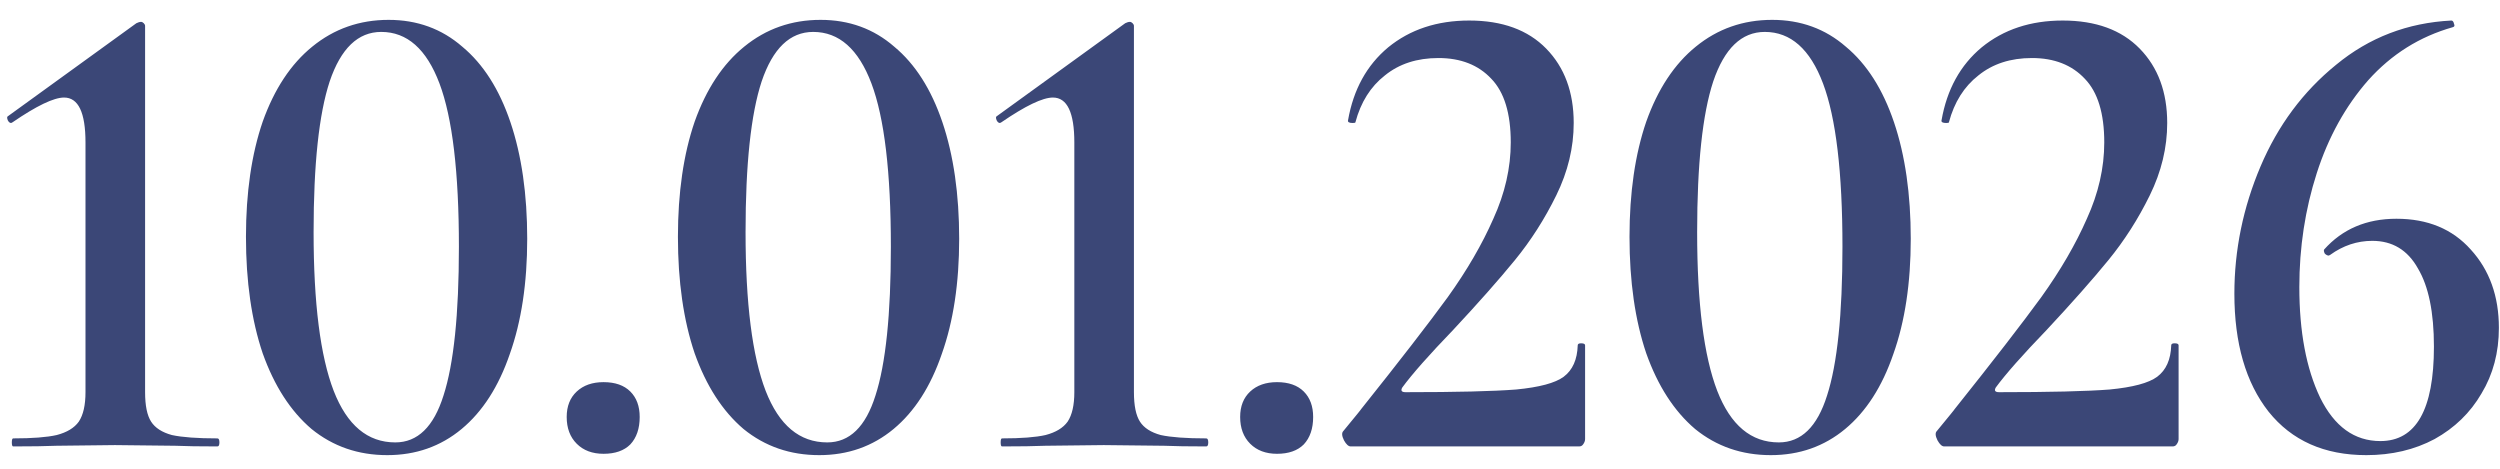 <?xml version="1.0" encoding="UTF-8"?> <svg xmlns="http://www.w3.org/2000/svg" width="112" height="21" viewBox="0 0 112 21" fill="none"><path d="M0.59 20C0.55 20 0.53 19.94 0.53 19.82C0.53 19.7 0.55 19.64 0.59 19.64C1.45 19.64 2.1 19.59 2.54 19.49C3 19.37 3.33 19.17 3.53 18.89C3.73 18.59 3.83 18.15 3.83 17.57V6.38C3.83 5.04 3.51 4.37 2.87 4.37C2.41 4.37 1.64 4.74 0.56 5.48L0.5 5.51C0.44 5.51 0.39 5.47 0.35 5.39C0.31 5.29 0.31 5.23 0.35 5.21L6.11 1.04C6.19 1 6.26 0.98 6.32 0.98C6.36 0.98 6.4 1 6.44 1.04C6.48 1.08 6.5 1.12 6.5 1.16V17.57C6.5 18.17 6.59 18.61 6.77 18.89C6.95 19.17 7.26 19.37 7.7 19.49C8.16 19.59 8.84 19.64 9.74 19.64C9.8 19.64 9.83 19.7 9.83 19.82C9.83 19.94 9.8 20 9.74 20C8.94 20 8.31 19.99 7.85 19.97L5.15 19.94L2.54 19.97C2.06 19.99 1.41 20 0.59 20ZM17.349 20.39C16.049 20.39 14.919 20 13.959 19.22C13.019 18.42 12.289 17.29 11.769 15.83C11.269 14.35 11.019 12.61 11.019 10.61C11.019 8.63 11.269 6.91 11.769 5.45C12.289 3.99 13.029 2.87 13.989 2.09C14.969 1.29 16.109 0.89 17.409 0.89C18.689 0.89 19.789 1.29 20.709 2.09C21.649 2.87 22.369 4 22.869 5.48C23.369 6.96 23.619 8.7 23.619 10.7C23.619 12.68 23.359 14.4 22.839 15.86C22.339 17.32 21.619 18.44 20.679 19.22C19.739 20 18.629 20.39 17.349 20.39ZM17.709 19.82C18.709 19.82 19.429 19.12 19.869 17.72C20.329 16.3 20.559 14.08 20.559 11.06C20.559 7.72 20.269 5.28 19.689 3.74C19.109 2.2 18.239 1.43 17.079 1.43C16.039 1.43 15.269 2.17 14.769 3.65C14.289 5.11 14.049 7.36 14.049 10.4C14.049 13.58 14.349 15.95 14.949 17.51C15.549 19.05 16.469 19.82 17.709 19.82ZM27.038 20.33C26.538 20.33 26.138 20.18 25.838 19.88C25.538 19.58 25.388 19.18 25.388 18.68C25.388 18.2 25.538 17.82 25.838 17.54C26.138 17.26 26.538 17.12 27.038 17.12C27.558 17.12 27.958 17.26 28.238 17.54C28.518 17.82 28.658 18.2 28.658 18.68C28.658 19.2 28.518 19.61 28.238 19.91C27.958 20.19 27.558 20.33 27.038 20.33ZM36.701 20.39C35.401 20.39 34.271 20 33.311 19.22C32.371 18.42 31.641 17.29 31.121 15.83C30.621 14.35 30.371 12.61 30.371 10.61C30.371 8.63 30.621 6.91 31.121 5.45C31.641 3.99 32.381 2.87 33.341 2.09C34.321 1.29 35.461 0.89 36.761 0.89C38.041 0.89 39.141 1.29 40.061 2.09C41.001 2.87 41.721 4 42.221 5.48C42.721 6.96 42.971 8.7 42.971 10.7C42.971 12.68 42.711 14.4 42.191 15.86C41.691 17.32 40.971 18.44 40.031 19.22C39.091 20 37.981 20.39 36.701 20.39ZM37.061 19.82C38.061 19.82 38.781 19.12 39.221 17.72C39.681 16.3 39.911 14.08 39.911 11.06C39.911 7.72 39.621 5.28 39.041 3.74C38.461 2.2 37.591 1.43 36.431 1.43C35.391 1.43 34.621 2.17 34.121 3.65C33.641 5.11 33.401 7.36 33.401 10.4C33.401 13.58 33.701 15.95 34.301 17.51C34.901 19.05 35.821 19.82 37.061 19.82ZM44.89 20C44.85 20 44.83 19.94 44.83 19.82C44.83 19.7 44.85 19.64 44.89 19.64C45.75 19.64 46.4 19.59 46.84 19.49C47.3 19.37 47.63 19.17 47.83 18.89C48.03 18.59 48.13 18.15 48.13 17.57V6.38C48.13 5.04 47.81 4.37 47.17 4.37C46.71 4.37 45.94 4.74 44.86 5.48L44.8 5.51C44.74 5.51 44.69 5.47 44.65 5.39C44.61 5.29 44.61 5.23 44.65 5.21L50.41 1.04C50.49 1 50.56 0.98 50.62 0.98C50.66 0.98 50.7 1 50.74 1.04C50.78 1.08 50.8 1.12 50.8 1.16V17.57C50.8 18.17 50.89 18.61 51.07 18.89C51.25 19.17 51.56 19.37 52 19.49C52.46 19.59 53.14 19.64 54.04 19.64C54.1 19.64 54.13 19.7 54.13 19.82C54.13 19.94 54.1 20 54.04 20C53.24 20 52.61 19.99 52.15 19.97L49.45 19.94L46.84 19.97C46.36 19.99 45.71 20 44.89 20ZM57.209 20.33C56.709 20.33 56.309 20.18 56.009 19.88C55.709 19.58 55.559 19.18 55.559 18.68C55.559 18.2 55.709 17.82 56.009 17.54C56.309 17.26 56.709 17.12 57.209 17.12C57.729 17.12 58.129 17.26 58.409 17.54C58.689 17.82 58.829 18.2 58.829 18.68C58.829 19.2 58.689 19.61 58.409 19.91C58.129 20.19 57.729 20.33 57.209 20.33ZM60.512 20C60.412 20 60.312 19.91 60.212 19.73C60.112 19.53 60.102 19.39 60.182 19.31C60.742 18.63 61.002 18.31 60.962 18.35C62.702 16.17 64.002 14.49 64.862 13.31C65.722 12.11 66.402 10.94 66.902 9.8C67.422 8.66 67.682 7.52 67.682 6.38C67.682 5.08 67.392 4.13 66.812 3.53C66.232 2.91 65.442 2.6 64.442 2.6C63.482 2.6 62.682 2.86 62.042 3.38C61.402 3.88 60.962 4.58 60.722 5.48C60.722 5.5 60.682 5.51 60.602 5.51C60.442 5.51 60.372 5.47 60.392 5.39C60.632 4.01 61.232 2.92 62.192 2.12C63.172 1.32 64.382 0.92 65.822 0.92C67.302 0.92 68.452 1.34 69.272 2.18C70.092 3.02 70.502 4.13 70.502 5.51C70.502 6.61 70.242 7.69 69.722 8.75C69.202 9.81 68.582 10.78 67.862 11.66C67.142 12.54 66.222 13.58 65.102 14.78C64.022 15.9 63.262 16.76 62.822 17.36C62.742 17.5 62.792 17.57 62.972 17.57C65.252 17.57 66.902 17.53 67.922 17.45C68.962 17.35 69.672 17.16 70.052 16.88C70.452 16.58 70.662 16.11 70.682 15.47C70.682 15.41 70.732 15.38 70.832 15.38C70.952 15.38 71.012 15.41 71.012 15.47V19.67C71.012 19.75 70.982 19.83 70.922 19.91C70.882 19.97 70.822 20 70.742 20H60.512ZM79.332 20.39C78.032 20.39 76.902 20 75.942 19.22C75.002 18.42 74.272 17.29 73.752 15.83C73.252 14.35 73.002 12.61 73.002 10.61C73.002 8.63 73.252 6.91 73.752 5.45C74.272 3.99 75.012 2.87 75.972 2.09C76.952 1.29 78.092 0.89 79.392 0.89C80.672 0.89 81.772 1.29 82.692 2.09C83.632 2.87 84.352 4 84.852 5.48C85.352 6.96 85.602 8.7 85.602 10.7C85.602 12.68 85.342 14.4 84.822 15.86C84.322 17.32 83.602 18.44 82.662 19.22C81.722 20 80.612 20.39 79.332 20.39ZM79.692 19.82C80.692 19.82 81.412 19.12 81.852 17.72C82.312 16.3 82.542 14.08 82.542 11.06C82.542 7.72 82.252 5.28 81.672 3.74C81.092 2.2 80.222 1.43 79.062 1.43C78.022 1.43 77.252 2.17 76.752 3.65C76.272 5.11 76.032 7.36 76.032 10.4C76.032 13.58 76.332 15.95 76.932 17.51C77.532 19.05 78.452 19.82 79.692 19.82ZM87.101 20C87.001 20 86.901 19.91 86.801 19.73C86.701 19.53 86.691 19.39 86.771 19.31C87.331 18.63 87.591 18.31 87.551 18.35C89.291 16.17 90.591 14.49 91.451 13.31C92.311 12.11 92.991 10.94 93.491 9.8C94.011 8.66 94.271 7.52 94.271 6.38C94.271 5.08 93.981 4.13 93.401 3.53C92.821 2.91 92.031 2.6 91.031 2.6C90.071 2.6 89.271 2.86 88.631 3.38C87.991 3.88 87.551 4.58 87.311 5.48C87.311 5.5 87.271 5.51 87.191 5.51C87.031 5.51 86.961 5.47 86.981 5.39C87.221 4.01 87.821 2.92 88.781 2.12C89.761 1.32 90.971 0.92 92.411 0.92C93.891 0.92 95.041 1.34 95.861 2.18C96.681 3.02 97.091 4.13 97.091 5.51C97.091 6.61 96.831 7.69 96.311 8.75C95.791 9.81 95.171 10.78 94.451 11.66C93.731 12.54 92.811 13.58 91.691 14.78C90.611 15.9 89.851 16.76 89.411 17.36C89.331 17.5 89.381 17.57 89.561 17.57C91.841 17.57 93.491 17.53 94.511 17.45C95.551 17.35 96.261 17.16 96.641 16.88C97.041 16.58 97.251 16.11 97.271 15.47C97.271 15.41 97.321 15.38 97.421 15.38C97.541 15.38 97.601 15.41 97.601 15.47V19.67C97.601 19.75 97.571 19.83 97.511 19.91C97.471 19.97 97.411 20 97.331 20H87.101ZM107.36 9.8C108.76 9.8 109.87 10.26 110.69 11.18C111.53 12.1 111.95 13.27 111.95 14.69C111.95 15.79 111.69 16.77 111.17 17.63C110.67 18.49 109.97 19.17 109.07 19.67C108.17 20.15 107.15 20.39 106.01 20.39C104.13 20.39 102.67 19.74 101.63 18.44C100.61 17.14 100.1 15.38 100.1 13.16C100.1 11.2 100.49 9.3 101.27 7.46C102.05 5.62 103.18 4.1 104.66 2.9C106.14 1.68 107.86 1.02 109.82 0.92C109.88 0.92 109.92 0.97 109.94 1.07C109.98 1.15 109.96 1.2 109.88 1.22C108.4 1.64 107.14 2.43 106.1 3.59C105.08 4.75 104.31 6.14 103.79 7.76C103.27 9.38 103.01 11.08 103.01 12.86C103.01 14.86 103.32 16.51 103.94 17.81C104.58 19.11 105.48 19.76 106.64 19.76C108.24 19.76 109.04 18.35 109.04 15.53C109.04 13.99 108.8 12.82 108.32 12.02C107.86 11.2 107.18 10.79 106.28 10.79C105.6 10.79 104.97 11 104.39 11.42L104.33 11.45C104.27 11.45 104.21 11.42 104.15 11.36C104.11 11.28 104.1 11.22 104.12 11.18C104.94 10.26 106.02 9.8 107.36 9.8Z" fill="#3B4777"></path></svg> 
